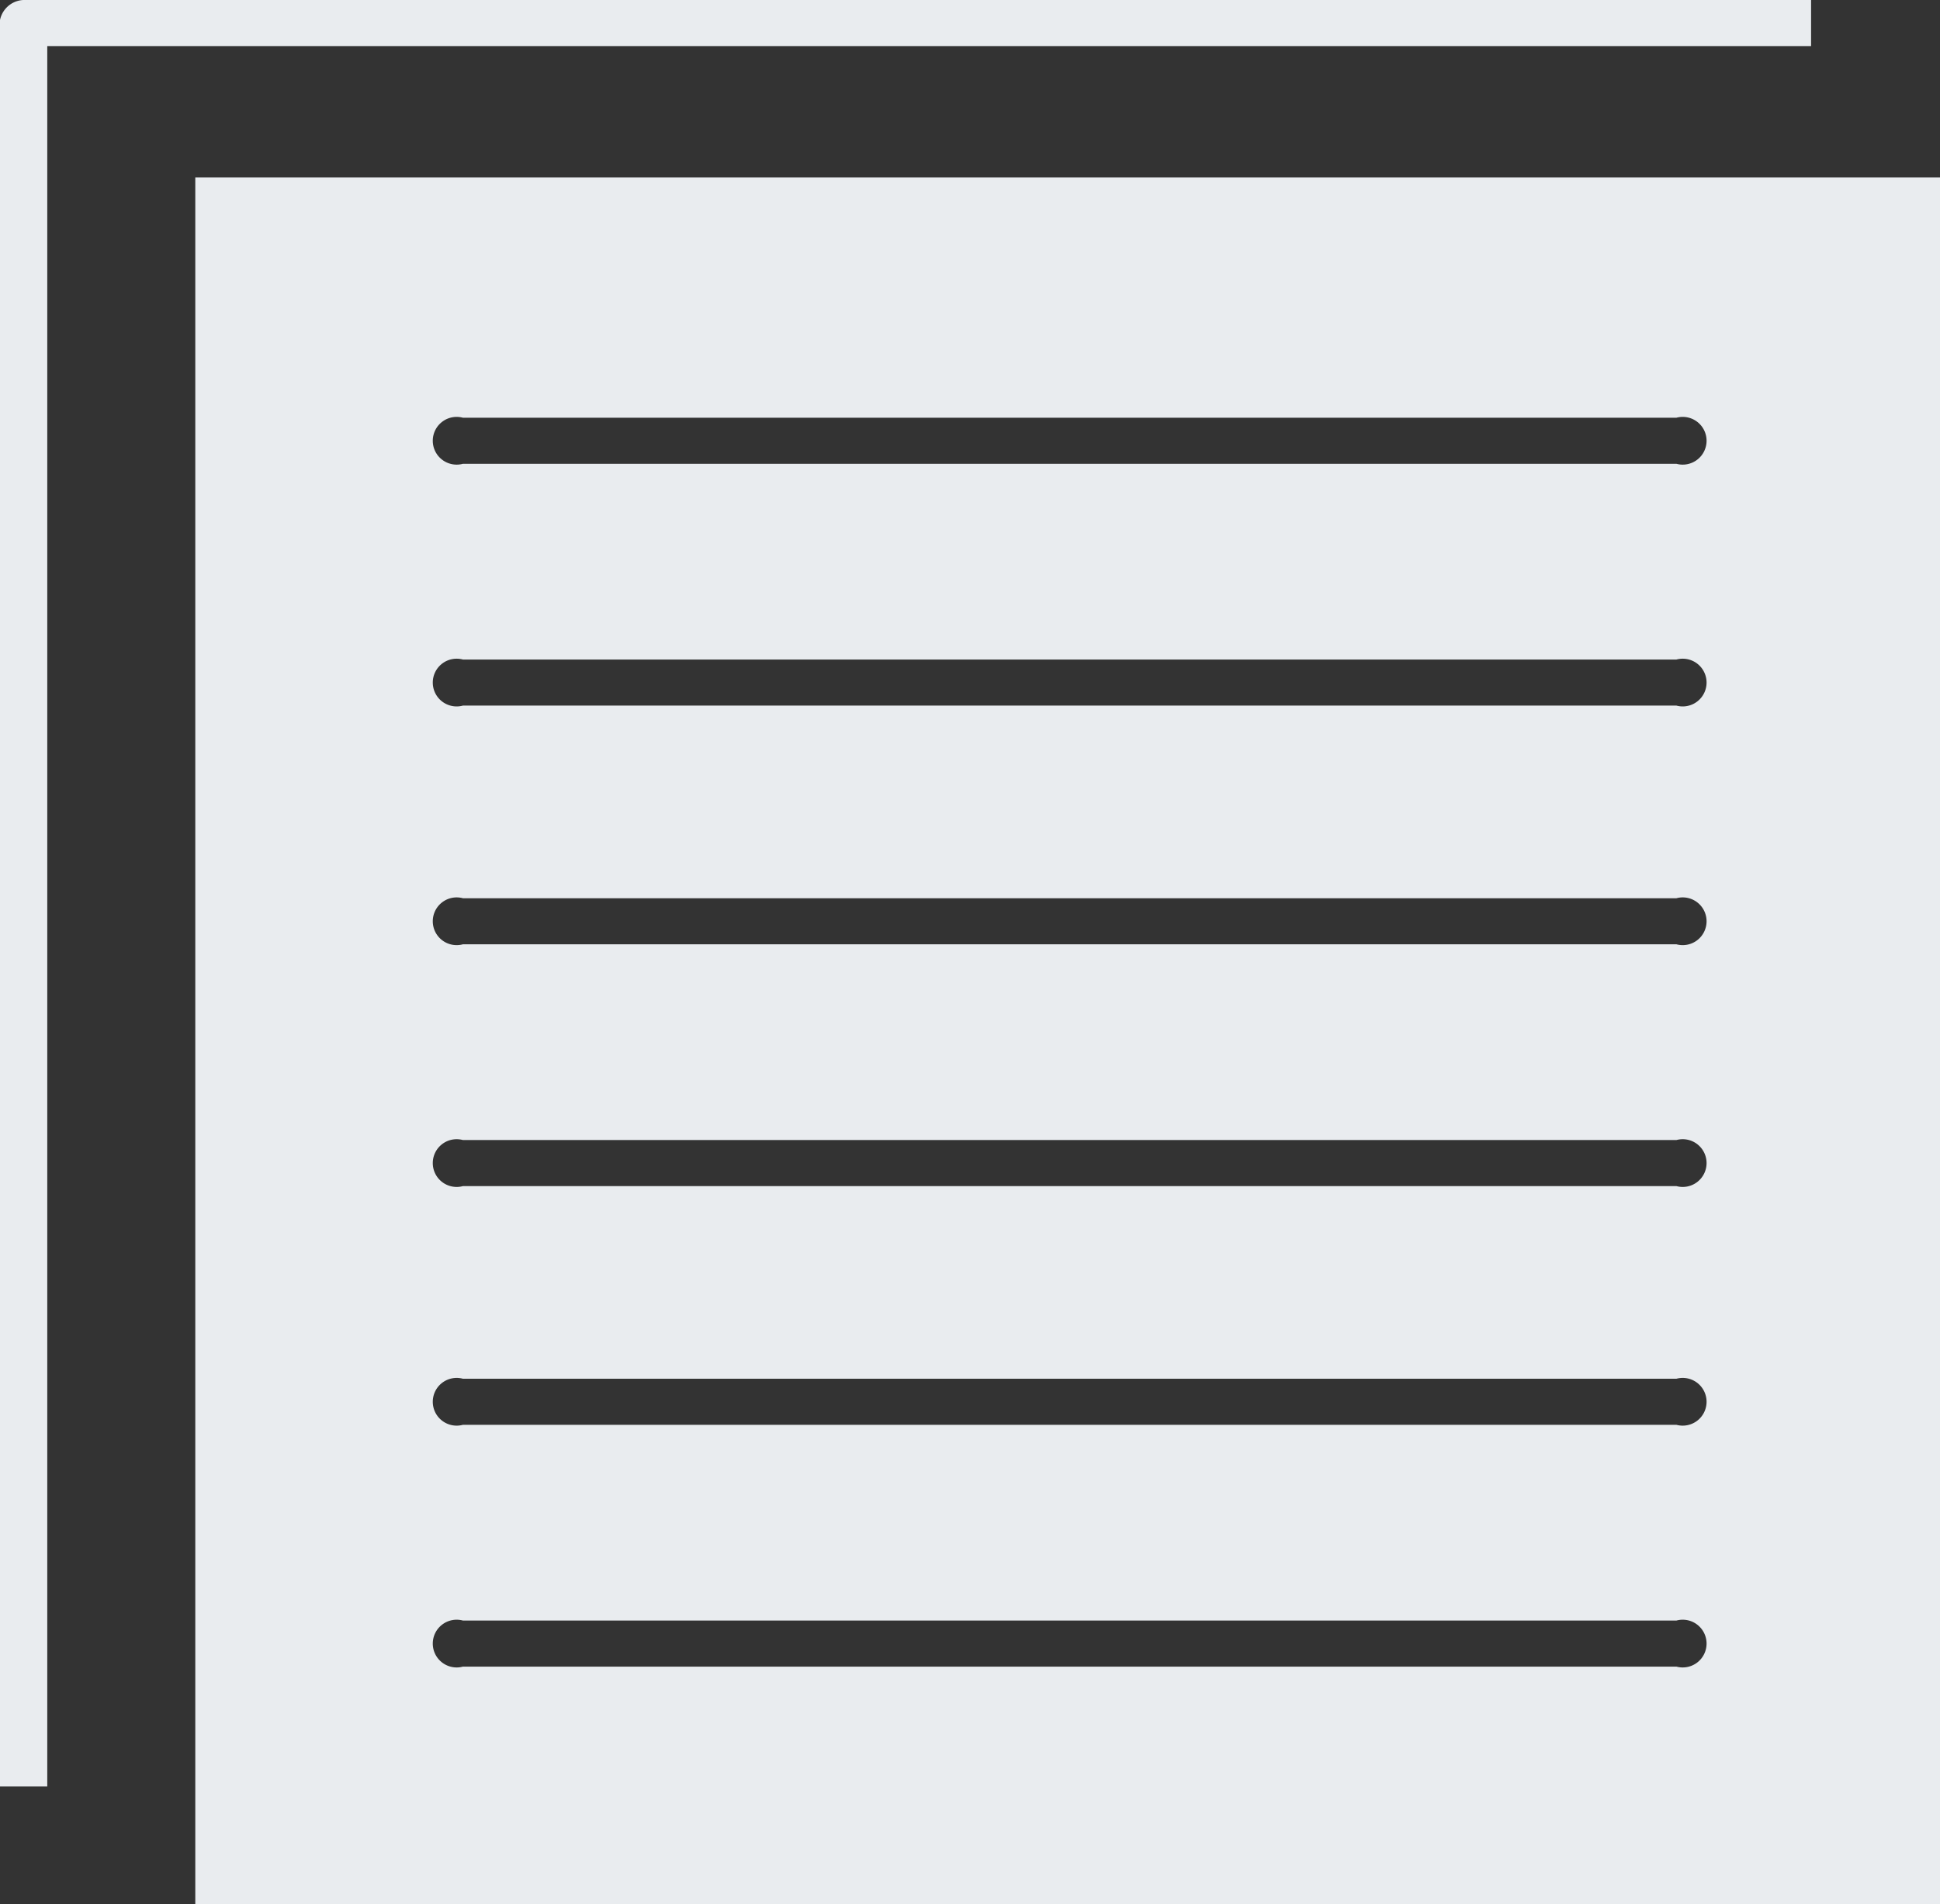 <svg fill="rgb(233, 236, 239)" xmlns="http://www.w3.org/2000/svg" viewBox="0 0 81.26 79.78"><rect x="0" y="0" width="81.26" height="79.78" fill="#333333" stroke="none"/><title>CV Icon-paper</title><g id="_2" data-name="2"><path d="M54.87,39.73v72.36H128V39.73Zm62,62.39H66.08a1,1,0,1,1,0-1.93h50.83a1,1,0,1,1,0,1.93Zm0-10.13H66.08a1,1,0,1,1,0-1.93h50.83a1,1,0,1,1,0,1.93Zm0-10H66.08a1,1,0,1,1,0-1.93h50.83a1,1,0,1,1,0,1.93Zm0-10.13H66.08a1,1,0,1,1,0-1.93h50.83a1,1,0,1,1,0,1.93Zm0-10H66.08a1,1,0,1,1,0-1.93h50.83a1,1,0,1,1,0,1.93Zm0-10.13H66.08a1,1,0,1,1,0-1.93h50.83a1,1,0,1,1,0,1.93Z" transform="translate(-46.69 -32.3)"/><path d="M47.67,32.3a1.05,1.05,0,0,0-1,1v73.84h2V34.23h73.88V32.3Z" transform="translate(-46.69 -32.3)"/></g></svg>